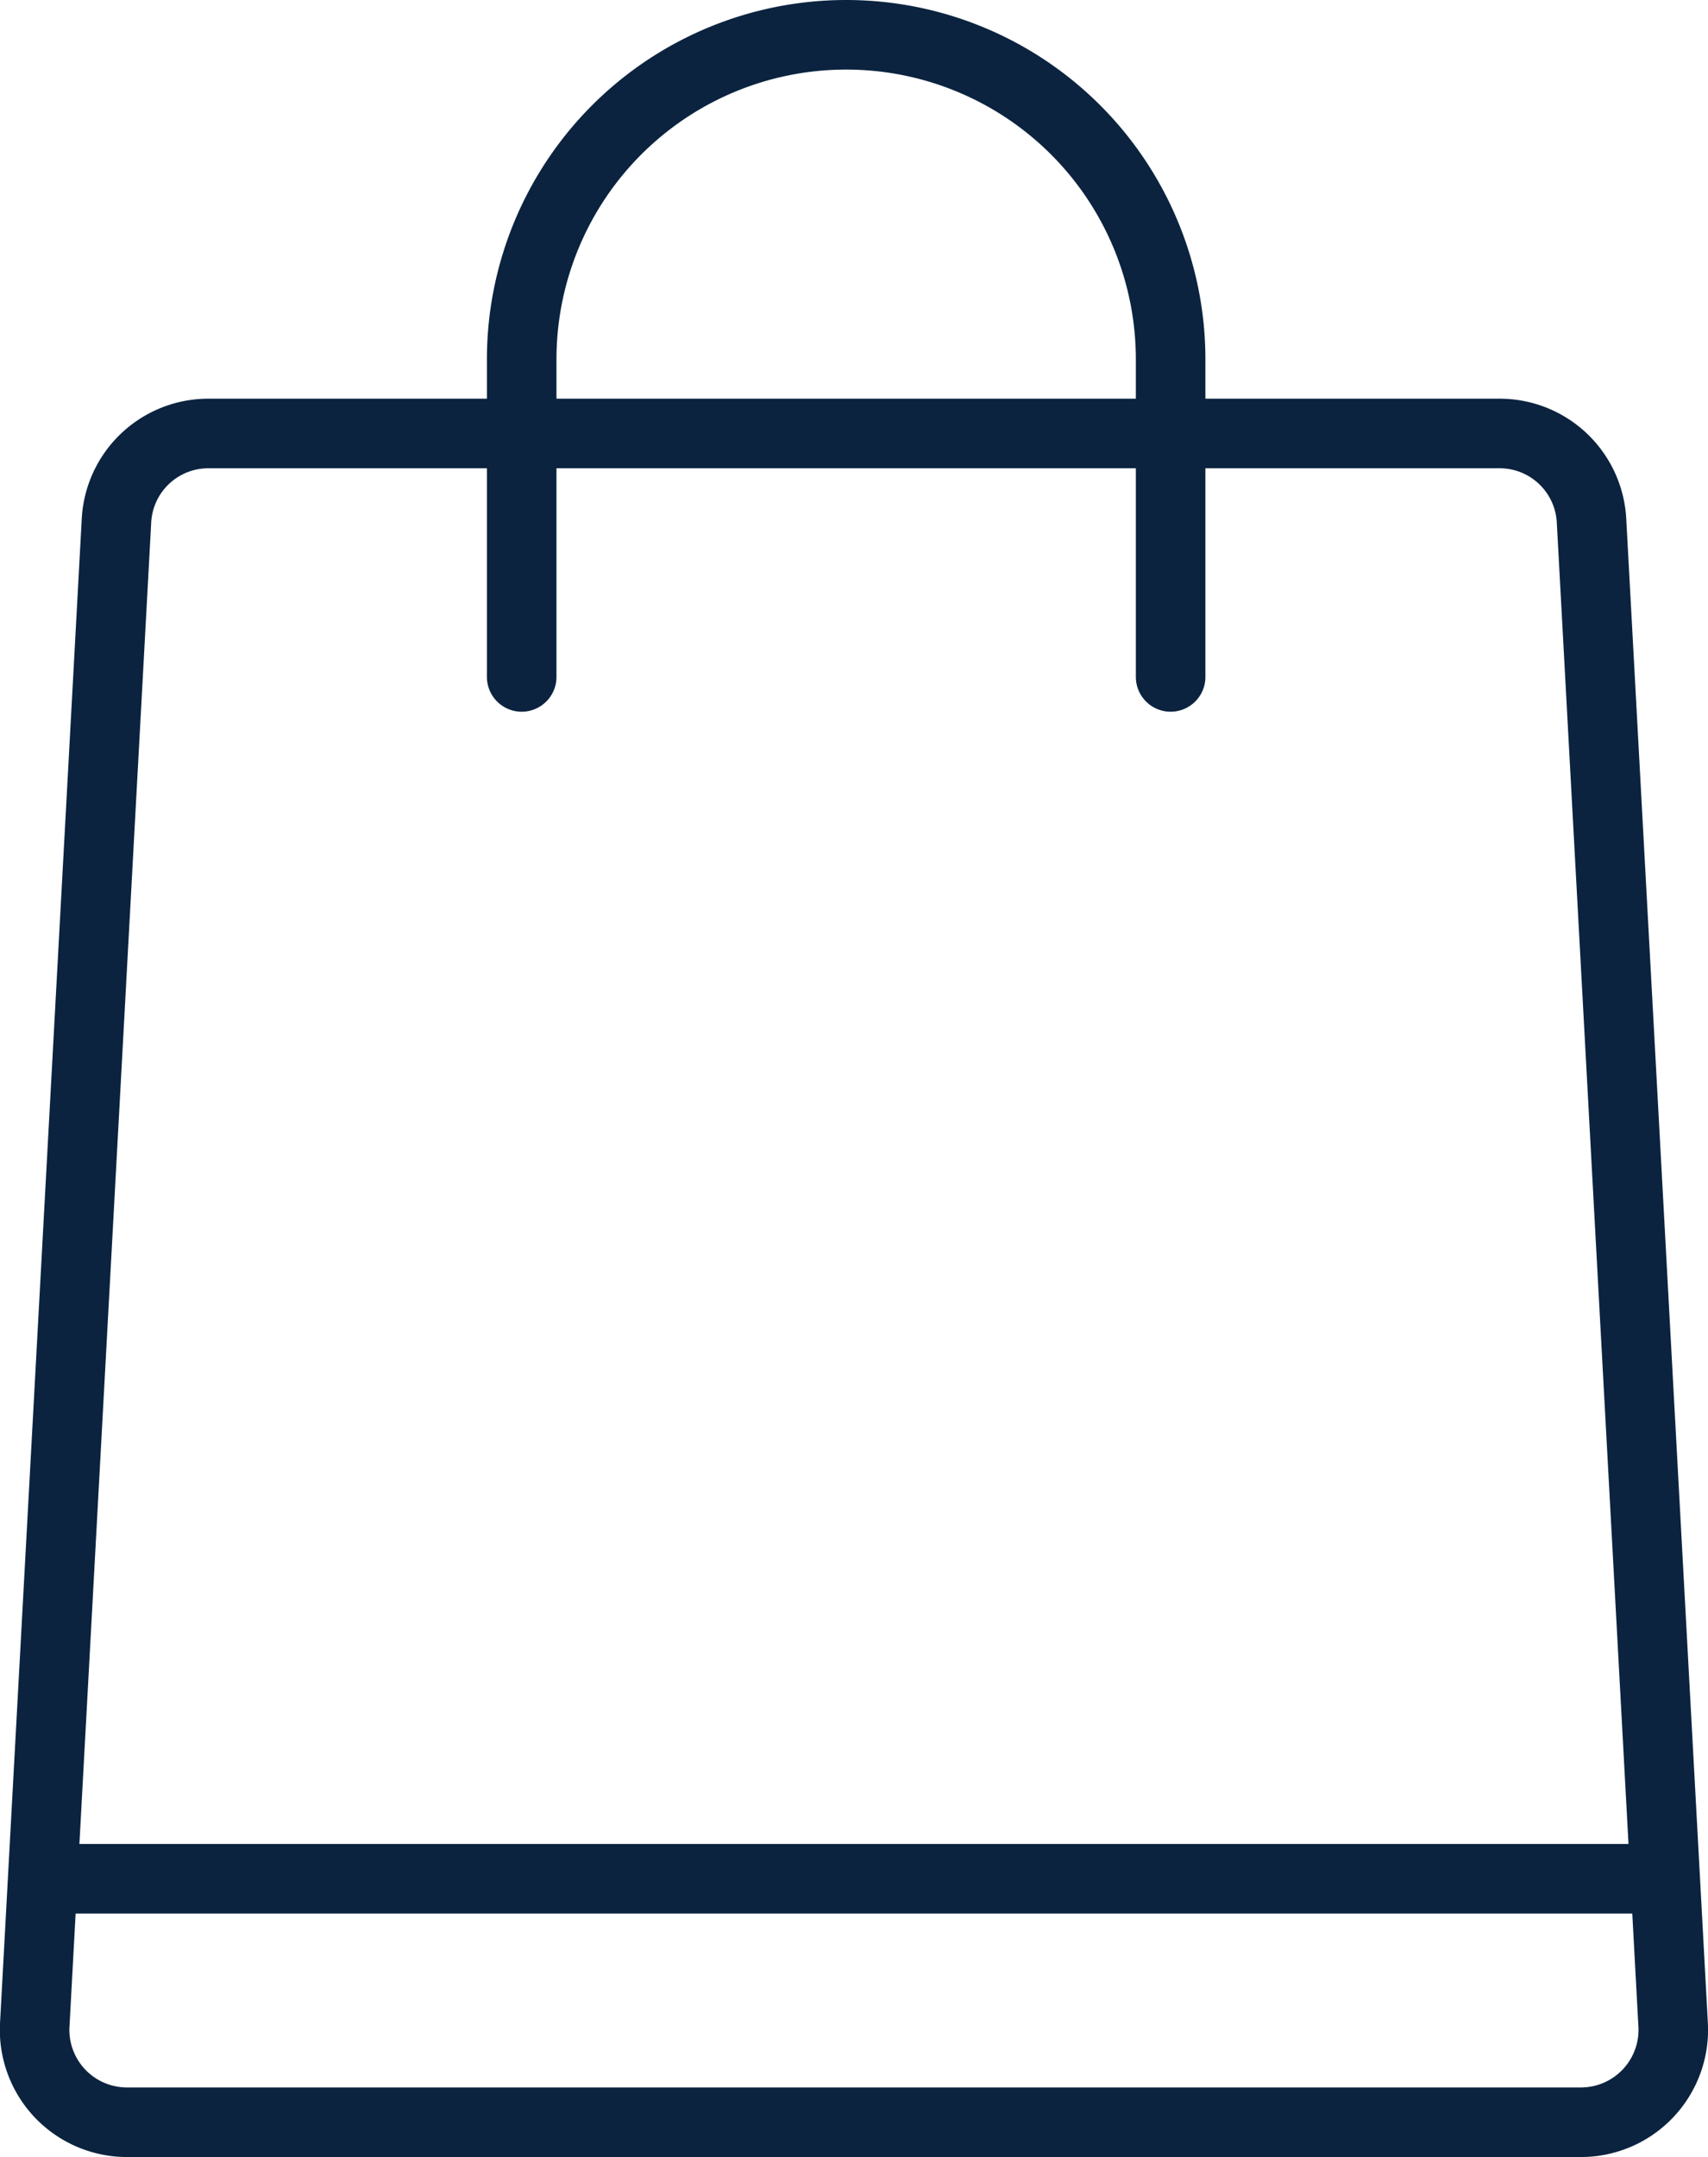 <?xml version="1.0" encoding="UTF-8"?>
<svg xmlns="http://www.w3.org/2000/svg" width="49.113" height="62" viewBox="0 0 49.113 62">
  <g id="Group_3166" data-name="Group 3166" transform="translate(-10125.499 -14257)">
    <path id="Path_605" data-name="Path 605" d="M10.883,18.957V9.83a9.33,9.33,0,1,1,18.66,0v9.127" transform="translate(10129.617 14257.5)" fill="none" stroke="#0b233f" stroke-linecap="round" stroke-miterlimit="10" stroke-width="2"></path>
    <path id="Path_606" data-name="Path 606" d="M45.264,12.858l2.344,43.179a2.656,2.656,0,0,1-2.615,2.83H3.119A2.655,2.655,0,0,1,.5,56.037L2.847,12.858a2.645,2.645,0,0,1,2.614-2.532H42.65A2.646,2.646,0,0,1,45.264,12.858Z" transform="translate(10126 14259.134)" fill="none" stroke="#0b233f" stroke-linejoin="round" stroke-width="2"></path>
    <line id="Line_376" data-name="Line 376" x1="46.217" transform="translate(10126.5 14311.003)" fill="none" stroke="#0b233f" stroke-linejoin="round" stroke-width="2"></line>
  </g>
</svg>
